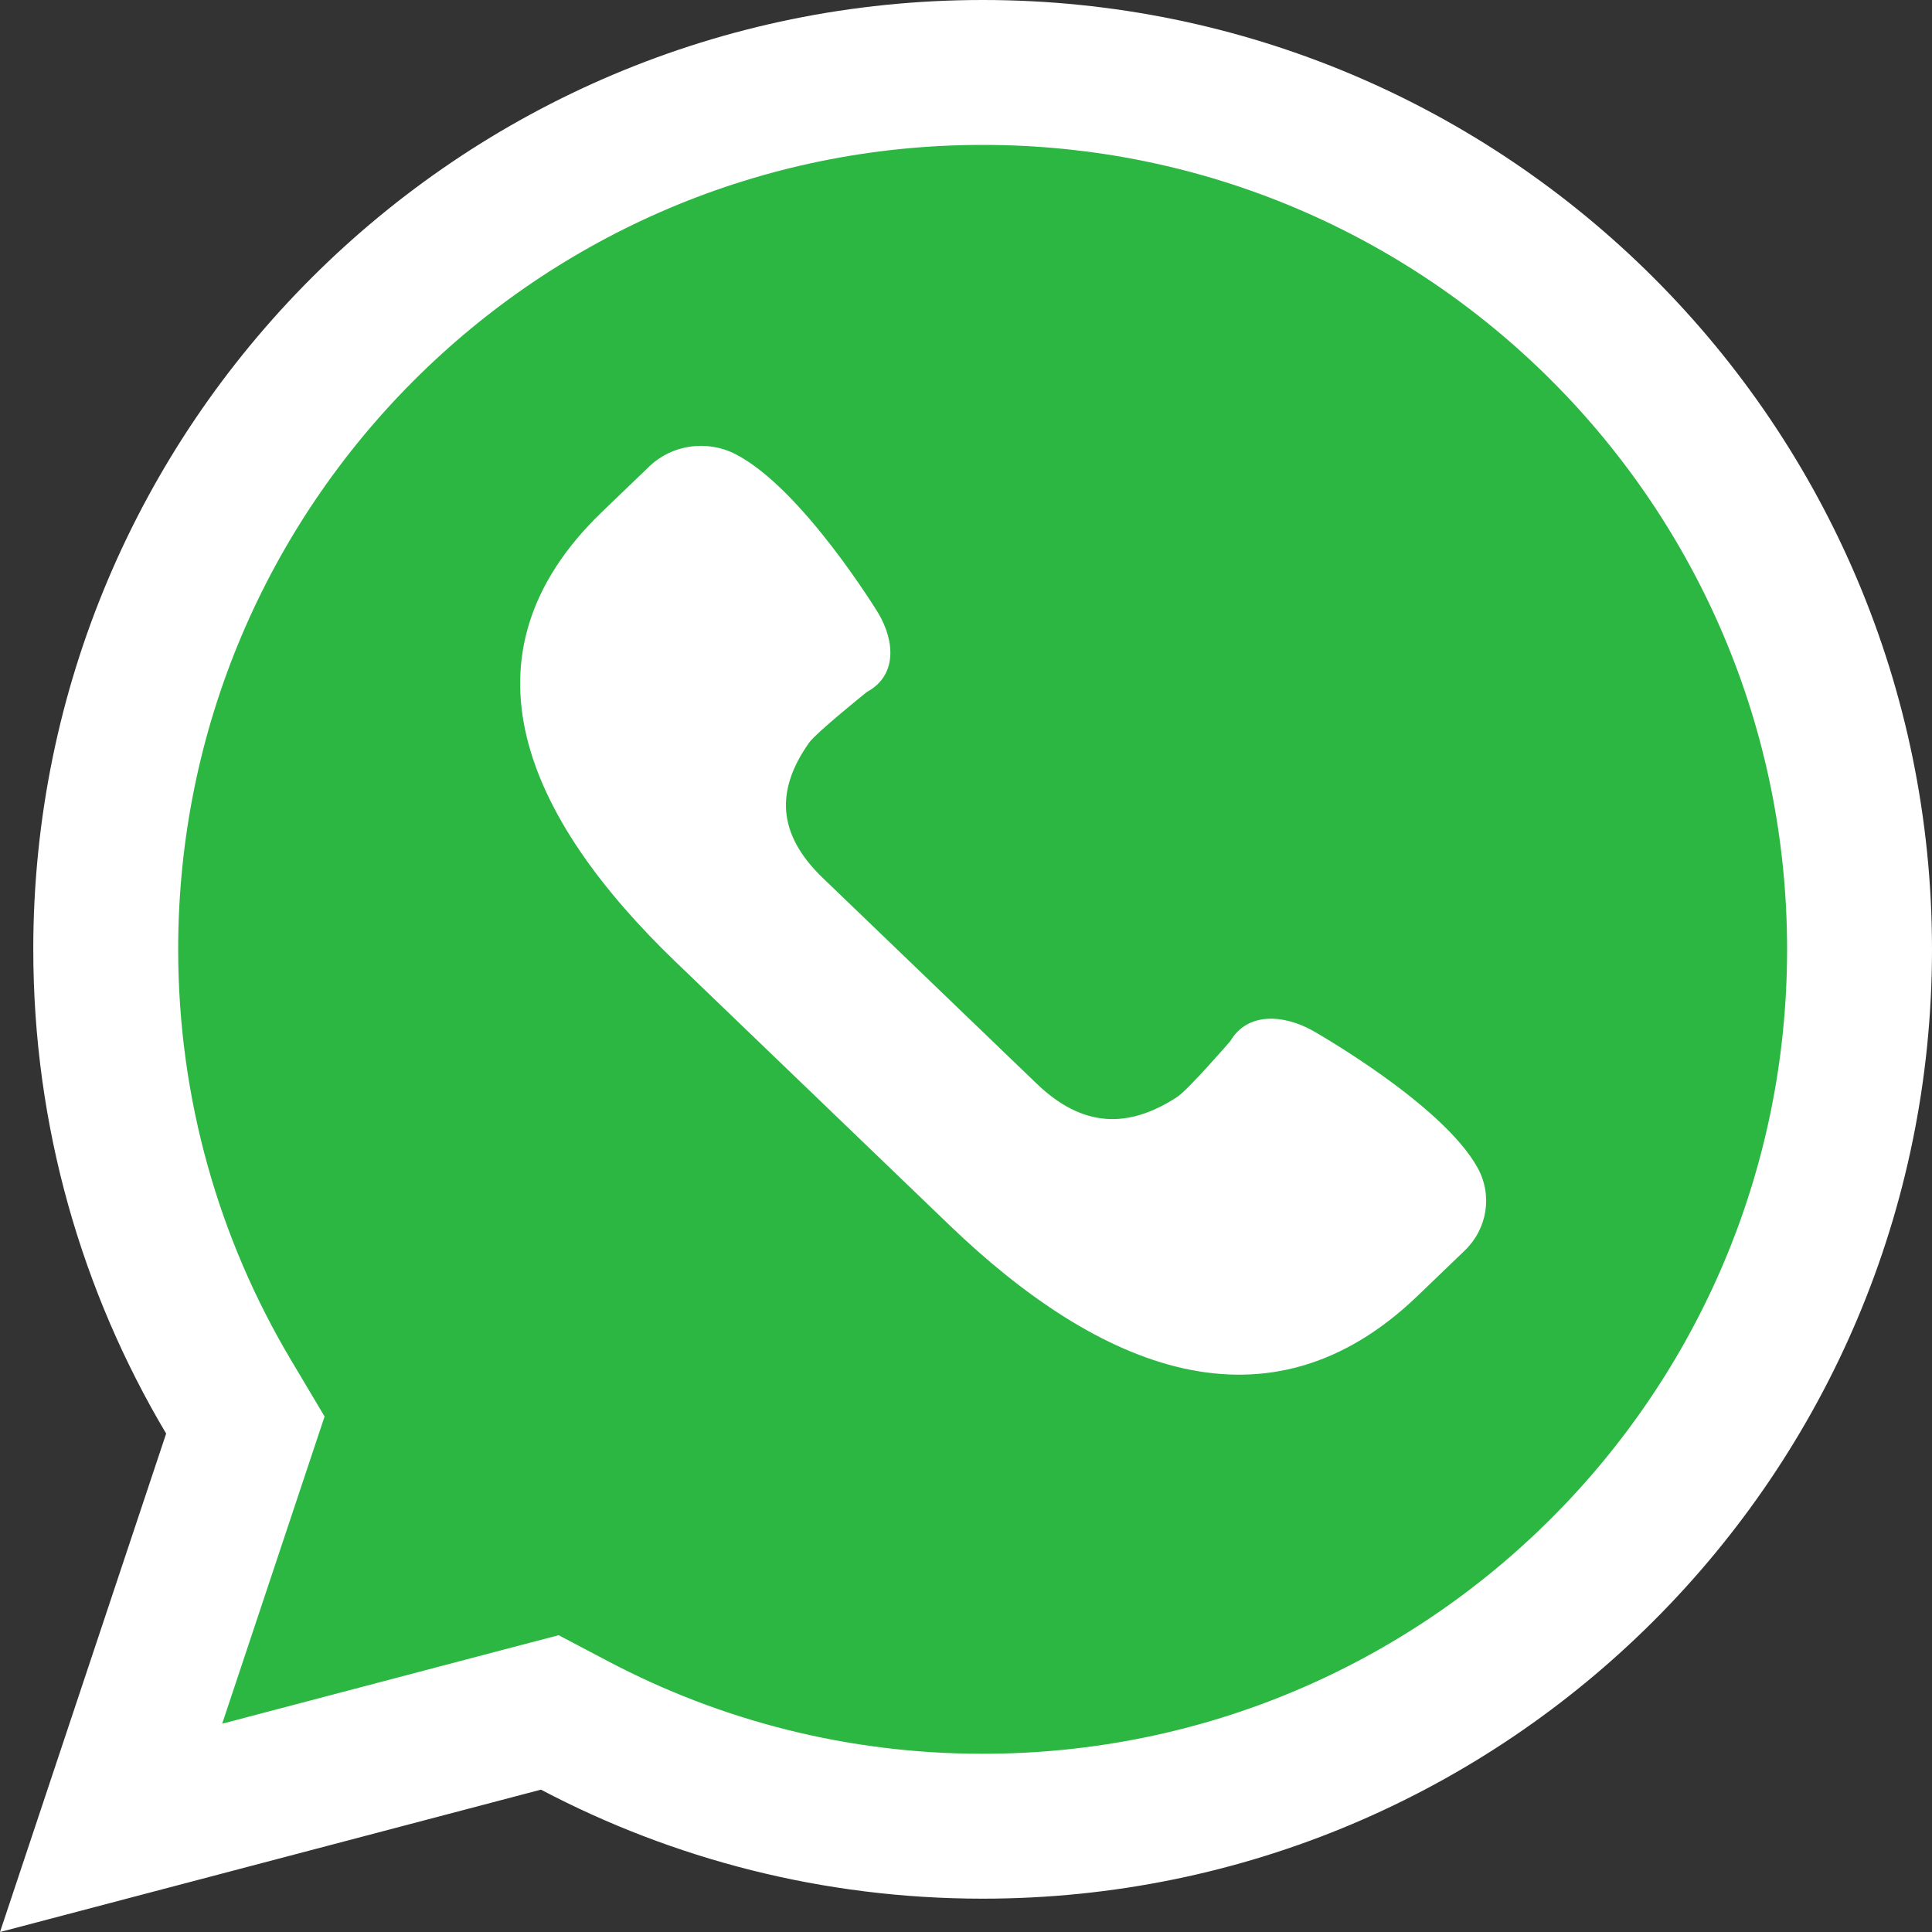 <svg width="40" height="40" viewBox="0 0 40 40" fill="none" xmlns="http://www.w3.org/2000/svg">
<rect x="0" y="0" width="40" height="40" fill="#333333" stroke="none"/>
<g clip-path="url(#clip0_312_214)">
<path d="M20.345 1.5C30.372 1.5 38.5 9.629 38.5 19.655C38.5 29.682 30.371 37.81 20.345 37.81C17.293 37.81 14.422 37.054 11.899 35.726L11.383 35.454L10.818 35.602L2.3 37.844L4.863 30.155L5.08 29.504L4.729 28.914C3.118 26.203 2.189 23.041 2.189 19.655C2.189 9.629 10.318 1.5 20.345 1.5Z" fill="#2CB742" stroke="white" stroke-width="3"/>
<path d="M30.593 24.179C29.862 22.851 27.166 21.332 27.166 21.332C26.556 20.997 25.82 20.96 25.472 21.556C25.472 21.556 24.596 22.566 24.373 22.711C23.356 23.374 22.413 23.349 21.461 22.434L19.25 20.307L17.038 18.18C16.086 17.265 16.059 16.359 16.749 15.38C16.9 15.166 17.951 14.324 17.951 14.324C18.571 13.989 18.532 13.281 18.184 12.695C18.184 12.695 16.604 10.103 15.222 9.4C14.634 9.101 13.913 9.205 13.443 9.657L12.466 10.596C9.368 13.575 10.893 16.939 13.992 19.918L16.823 22.64L19.655 25.363C22.753 28.342 26.251 29.809 29.349 26.83L30.326 25.891C30.796 25.438 30.904 24.744 30.593 24.179Z" fill="white"/>
</g>
<defs>
<clipPath id="clip0_312_214">
<rect width="40" height="40" fill="white"/>
</clipPath>
</defs>
</svg>
